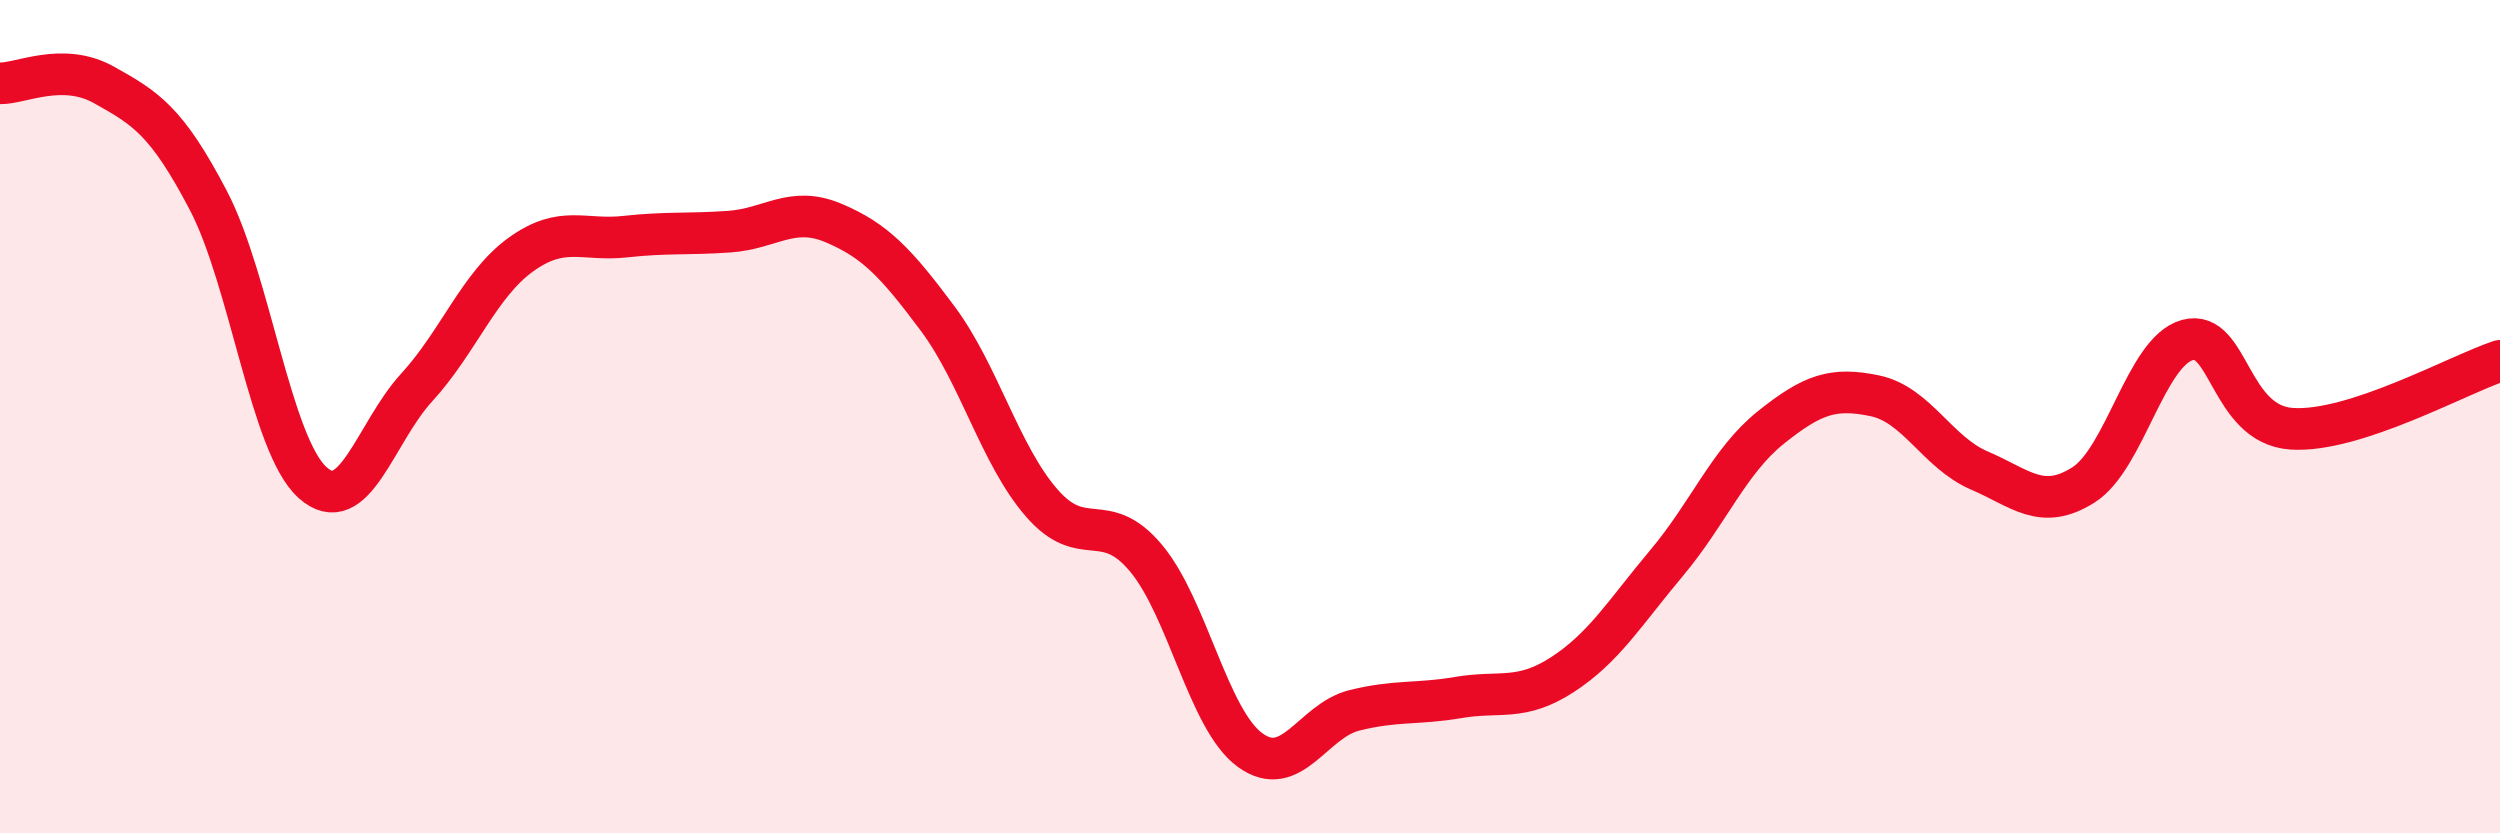 
    <svg width="60" height="20" viewBox="0 0 60 20" xmlns="http://www.w3.org/2000/svg">
      <path
        d="M 0,2 C 0.5,2.01 1.5,1.48 2.5,2.04 C 3.5,2.6 4,2.9 5,4.81 C 6,6.72 6.5,10.68 7.5,11.58 C 8.5,12.48 9,10.39 10,9.3 C 11,8.21 11.5,6.83 12.5,6.11 C 13.5,5.39 14,5.79 15,5.68 C 16,5.57 16.5,5.63 17.5,5.56 C 18.5,5.49 19,4.93 20,5.35 C 21,5.77 21.5,6.3 22.5,7.64 C 23.5,8.98 24,10.92 25,12.07 C 26,13.22 26.5,12.2 27.5,13.39 C 28.5,14.58 29,17.27 30,18 C 31,18.73 31.5,17.3 32.5,17.05 C 33.5,16.8 34,16.91 35,16.74 C 36,16.57 36.5,16.84 37.5,16.19 C 38.5,15.54 39,14.7 40,13.51 C 41,12.32 41.5,11.06 42.5,10.26 C 43.5,9.46 44,9.29 45,9.5 C 46,9.71 46.5,10.86 47.5,11.29 C 48.5,11.72 49,12.27 50,11.64 C 51,11.01 51.5,8.43 52.5,8.16 C 53.5,7.89 53.5,10.19 55,10.29 C 56.5,10.39 59,8.99 60,8.66L60 20L0 20Z"
        fill="#EB0A25"
        opacity="0.1"
        stroke-linecap="round"
        stroke-linejoin="round"
      />
      <path
        d="M 0,2 C 0.5,2.01 1.5,1.48 2.5,2.04 C 3.5,2.6 4,2.9 5,4.81 C 6,6.72 6.5,10.68 7.5,11.58 C 8.5,12.48 9,10.39 10,9.3 C 11,8.21 11.5,6.83 12.5,6.11 C 13.5,5.39 14,5.79 15,5.68 C 16,5.57 16.5,5.63 17.5,5.56 C 18.5,5.49 19,4.93 20,5.35 C 21,5.77 21.5,6.3 22.5,7.64 C 23.5,8.98 24,10.92 25,12.07 C 26,13.22 26.5,12.2 27.5,13.39 C 28.5,14.58 29,17.27 30,18 C 31,18.73 31.5,17.3 32.5,17.05 C 33.5,16.8 34,16.91 35,16.74 C 36,16.57 36.5,16.84 37.5,16.19 C 38.5,15.54 39,14.7 40,13.51 C 41,12.32 41.5,11.06 42.5,10.26 C 43.5,9.46 44,9.29 45,9.5 C 46,9.71 46.5,10.86 47.5,11.29 C 48.5,11.72 49,12.27 50,11.64 C 51,11.01 51.5,8.43 52.5,8.16 C 53.5,7.89 53.5,10.19 55,10.29 C 56.5,10.39 59,8.99 60,8.66"
        stroke="#EB0A25"
        stroke-width="1"
        fill="none"
        stroke-linecap="round"
        stroke-linejoin="round"
      />
    </svg>
  